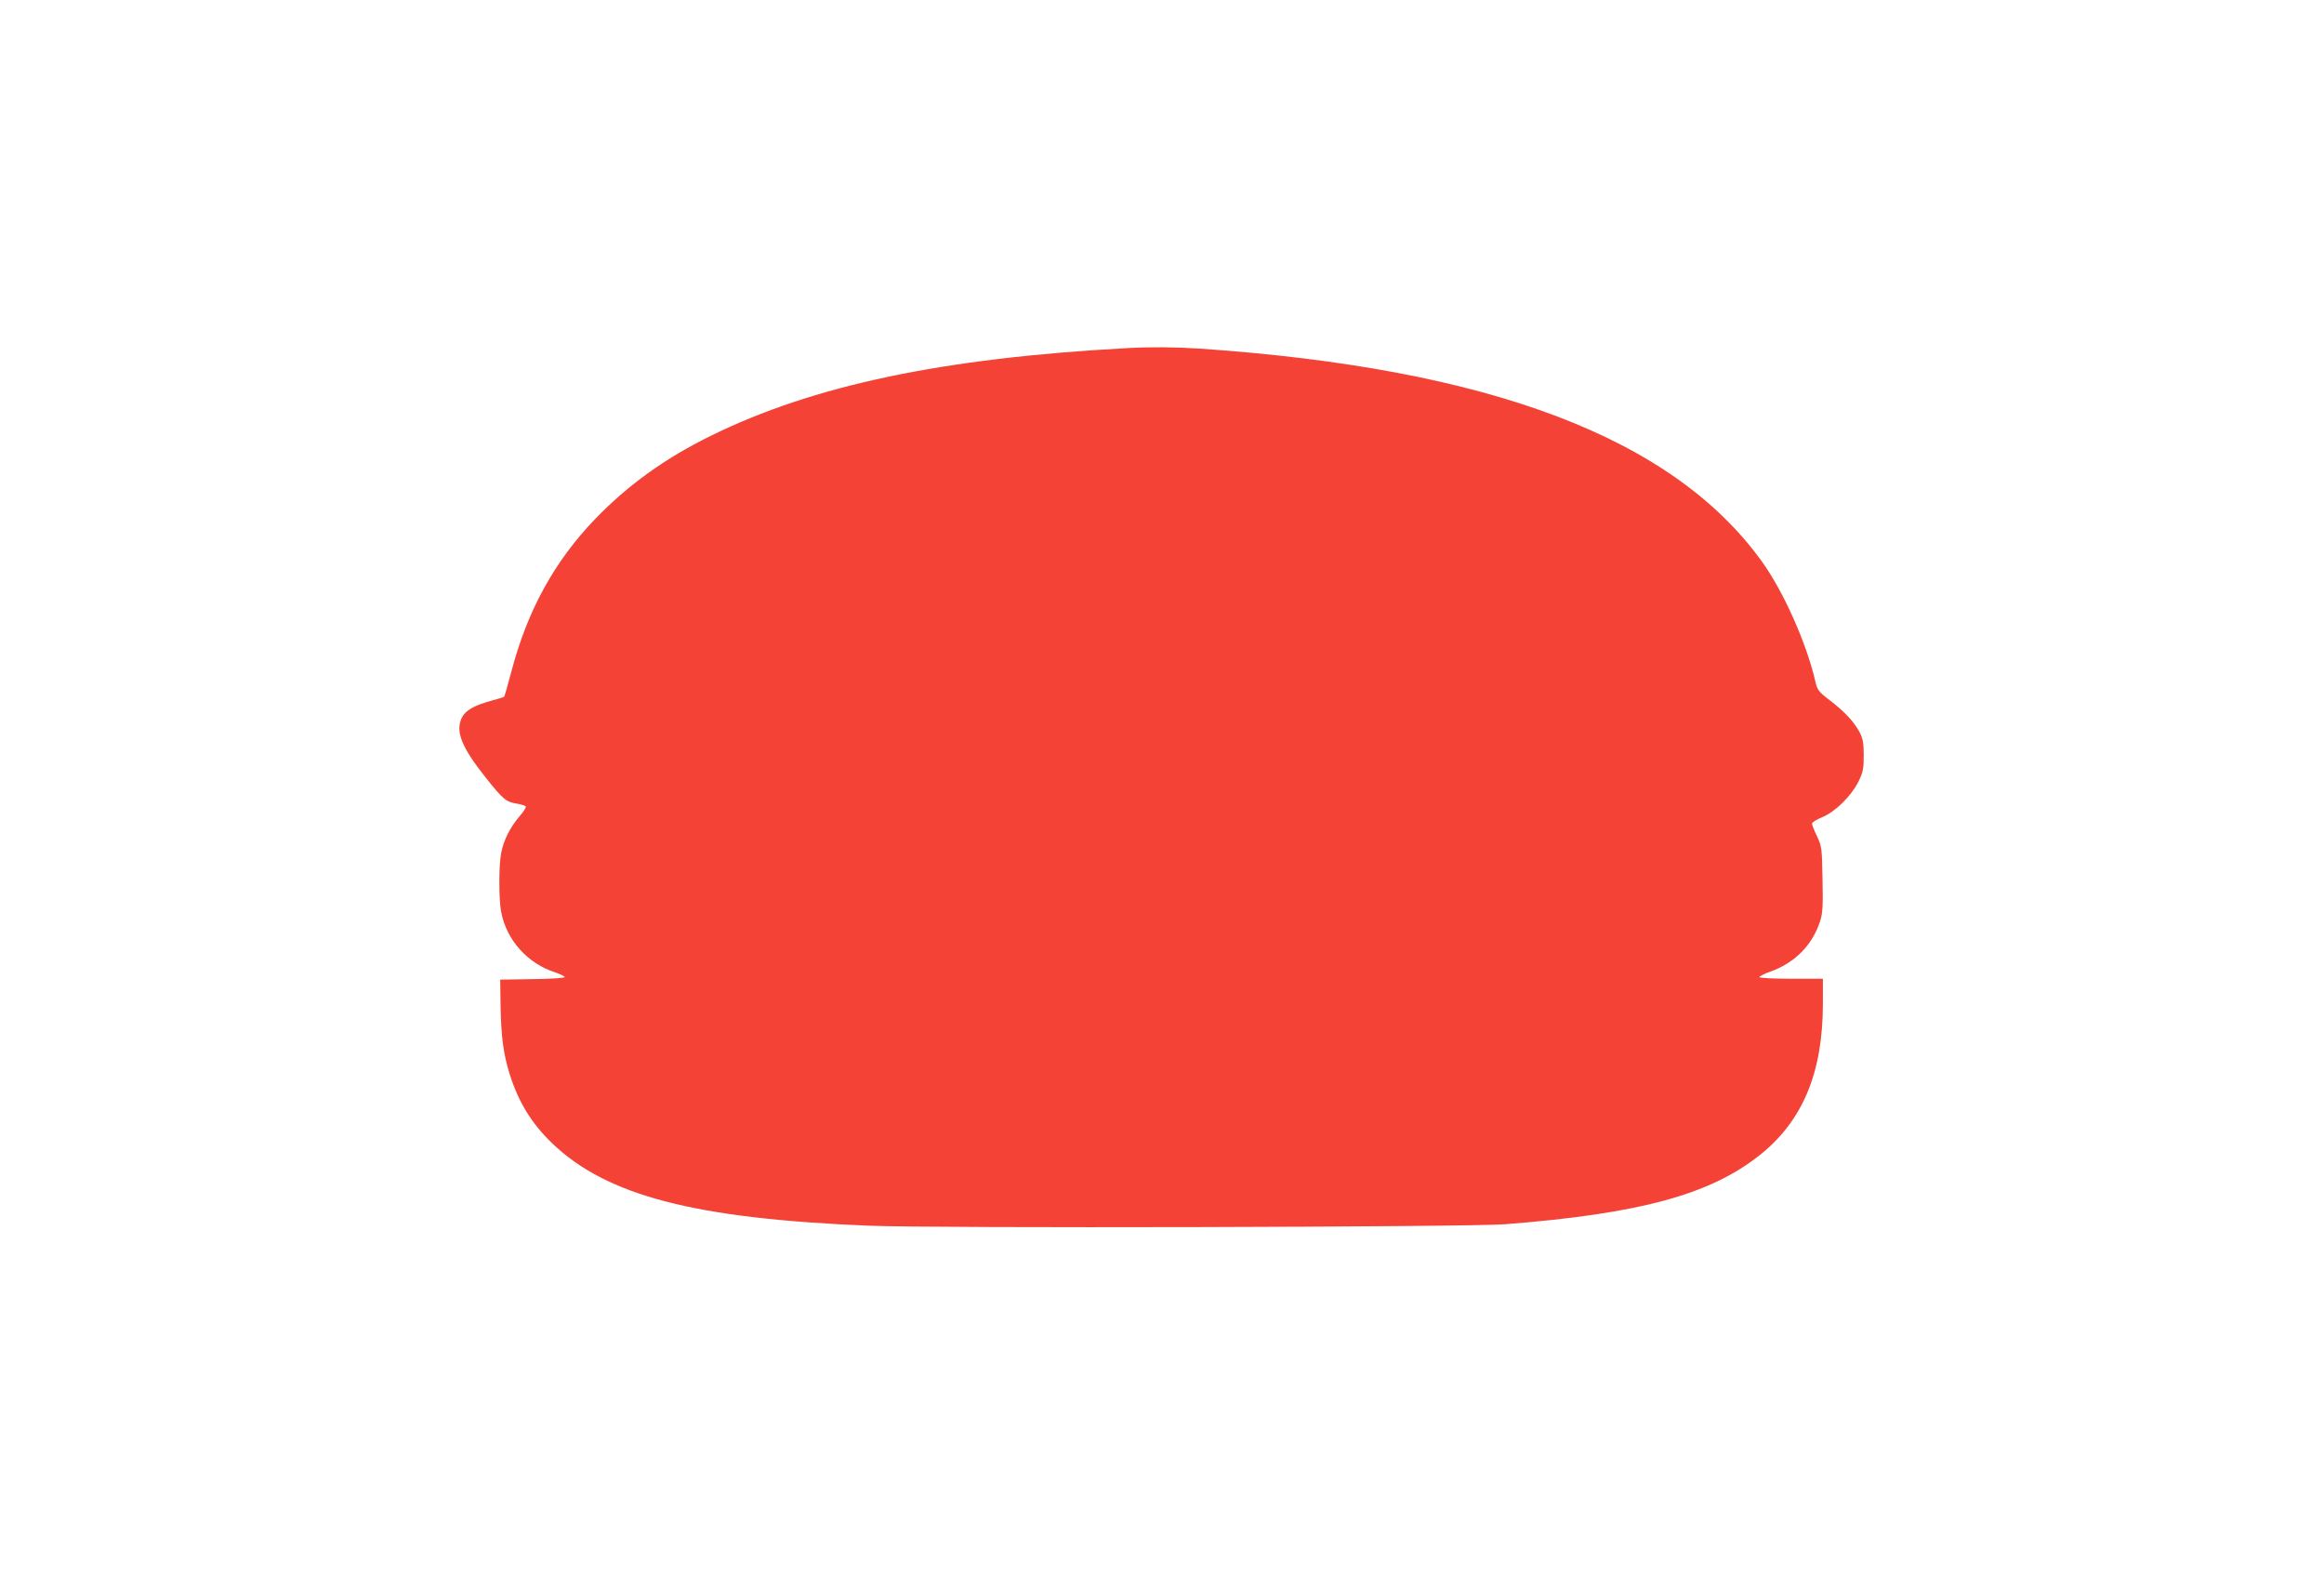 <?xml version="1.0" standalone="no"?>
<!DOCTYPE svg PUBLIC "-//W3C//DTD SVG 20010904//EN"
 "http://www.w3.org/TR/2001/REC-SVG-20010904/DTD/svg10.dtd">
<svg version="1.0" xmlns="http://www.w3.org/2000/svg"
 width="1280pt" height="867pt" viewBox="0 0 1280 867"
 preserveAspectRatio="xMidYMid meet">
<g transform="translate(0,867) scale(0.1,-0.1)"
fill="#f44336" stroke="none">
<path d="M6210 6753 c-1019 -55 -1730 -205 -2295 -483 -254 -125 -456 -271
-636 -457 -226 -235 -374 -504 -463 -843 -19 -73 -37 -134 -39 -137 -2 -2 -37
-13 -78 -24 -89 -25 -134 -51 -154 -89 -39 -75 -4 -164 130 -332 96 -121 112
-134 173 -144 23 -4 45 -11 48 -15 3 -5 -13 -30 -35 -55 -50 -58 -88 -132
-101 -203 -13 -69 -13 -253 0 -322 29 -155 145 -285 298 -334 28 -10 52 -21
52 -26 0 -5 -80 -10 -177 -11 l-178 -3 2 -145 c3 -171 16 -266 50 -375 49
-155 120 -271 234 -381 301 -289 786 -415 1744 -454 370 -15 3294 -8 3505 8
741 58 1127 163 1400 379 238 188 350 455 350 836 l0 137 -175 0 c-96 0 -175
4 -175 9 0 4 28 19 63 31 134 49 229 145 272 278 14 43 16 83 13 230 -3 169
-4 180 -30 236 -16 32 -28 64 -28 70 0 7 25 23 57 36 72 30 160 117 199 196
25 51 29 70 29 144 0 69 -5 93 -23 128 -31 58 -81 111 -162 174 -62 47 -70 57
-81 103 -48 211 -175 495 -293 660 -491 684 -1497 1065 -3096 1175 -136 9
-271 10 -400 3z"/>
</g>
</svg>
